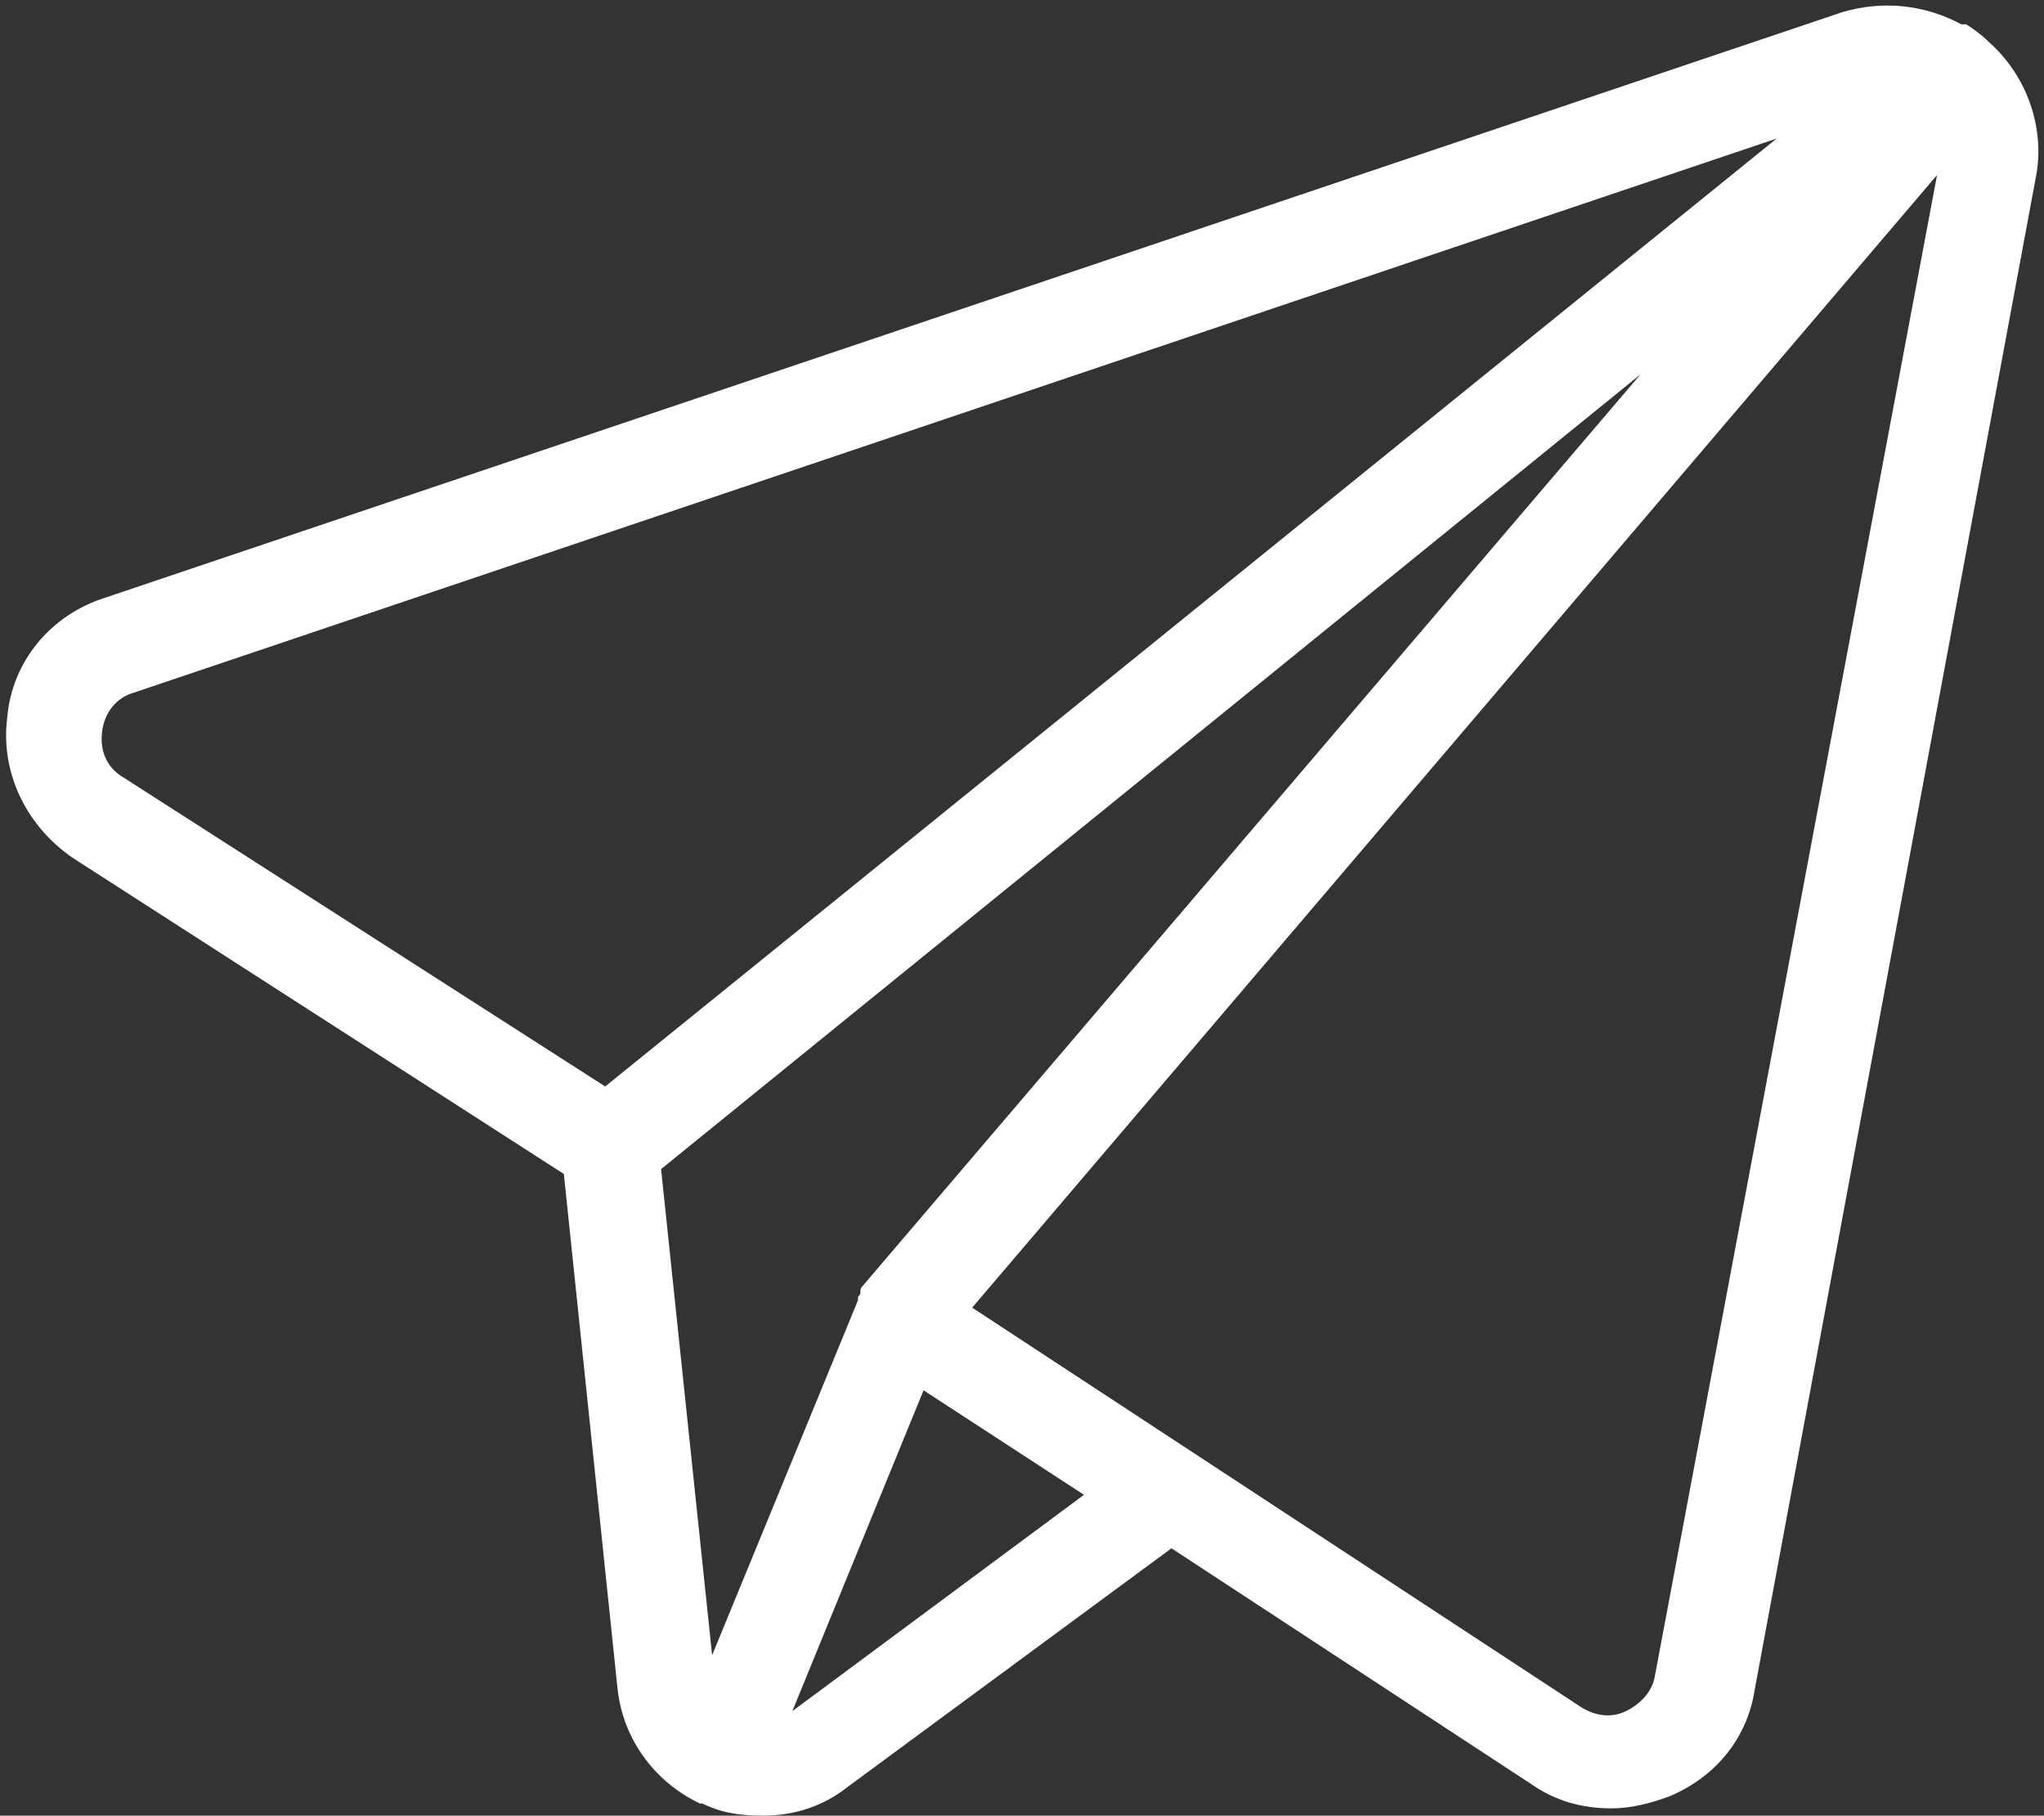 <?xml version="1.0" encoding="UTF-8" standalone="no"?><svg xmlns="http://www.w3.org/2000/svg" xmlns:xlink="http://www.w3.org/1999/xlink" fill="#ffffff" height="74.7" preserveAspectRatio="xMidYMid meet" version="1" viewBox="8.0 12.5 84.1 74.7" width="84.1" zoomAndPan="magnify"><rect x="8.0" y="12.5" width="84.1" height="74.7" fill="#333333" stroke="none"/><g id="change1_1"><path d="M89.8,14.2C89.8,14.2,89.8,14.2,89.8,14.2C89.8,14.2,89.8,14.2,89.8,14.2C89.8,14.2,89.8,14.2,89.8,14.2 C89.8,14.1,89.8,14.1,89.8,14.2c-0.3-0.3-0.6-0.5-0.9-0.7c0,0,0,0,0,0c0,0,0,0,0,0c0,0,0,0-0.1,0c0,0,0,0-0.1,0 c-1.5-0.8-3.2-1-4.9-0.5L12.3,37.1c-2.2,0.7-3.8,2.6-4,4.9c-0.3,2.3,0.8,4.5,2.7,5.8l20.2,13l2.2,21.1c0.2,2.1,1.5,3.9,3.4,4.8 c0,0,0,0,0,0c0,0,0,0,0.1,0c0,0,0,0,0,0c0,0,0,0,0,0c0.8,0.4,1.6,0.5,2.5,0.5c1.3,0,2.5-0.4,3.5-1.2l13.3-9.8l14.8,9.7 c1,0.7,2.1,1,3.3,1c0.8,0,1.6-0.2,2.4-0.5c1.9-0.8,3.2-2.4,3.5-4.4l11.6-62.4C92.1,17.7,91.4,15.6,89.8,14.2z M43.5,65.4 C43.5,65.4,43.4,65.5,43.5,65.4c-0.1,0.1-0.1,0.2-0.1,0.2c0,0,0,0,0,0c0,0,0,0,0,0.1c0,0.1-0.1,0.1-0.1,0.2c0,0,0,0.1,0,0.1l0,0 c0,0,0,0,0,0l-6,14.6l-2.1-20l40.3-32.7L43.5,65.4z M12.2,42.6c0.1-0.8,0.6-1.4,1.3-1.6l67.6-22.8L32.9,57.2L13.1,44.5 C12.4,44.1,12.1,43.4,12.2,42.6z M40.6,82.9l5.4-13.2l6.6,4.3L40.6,82.9z M76.1,81.4c-0.1,0.7-0.6,1.2-1.2,1.5 c-0.6,0.3-1.3,0.2-1.9-0.2L48,66.3l39.7-46.6L76.1,81.4z" fill="inherit"/></g></svg>